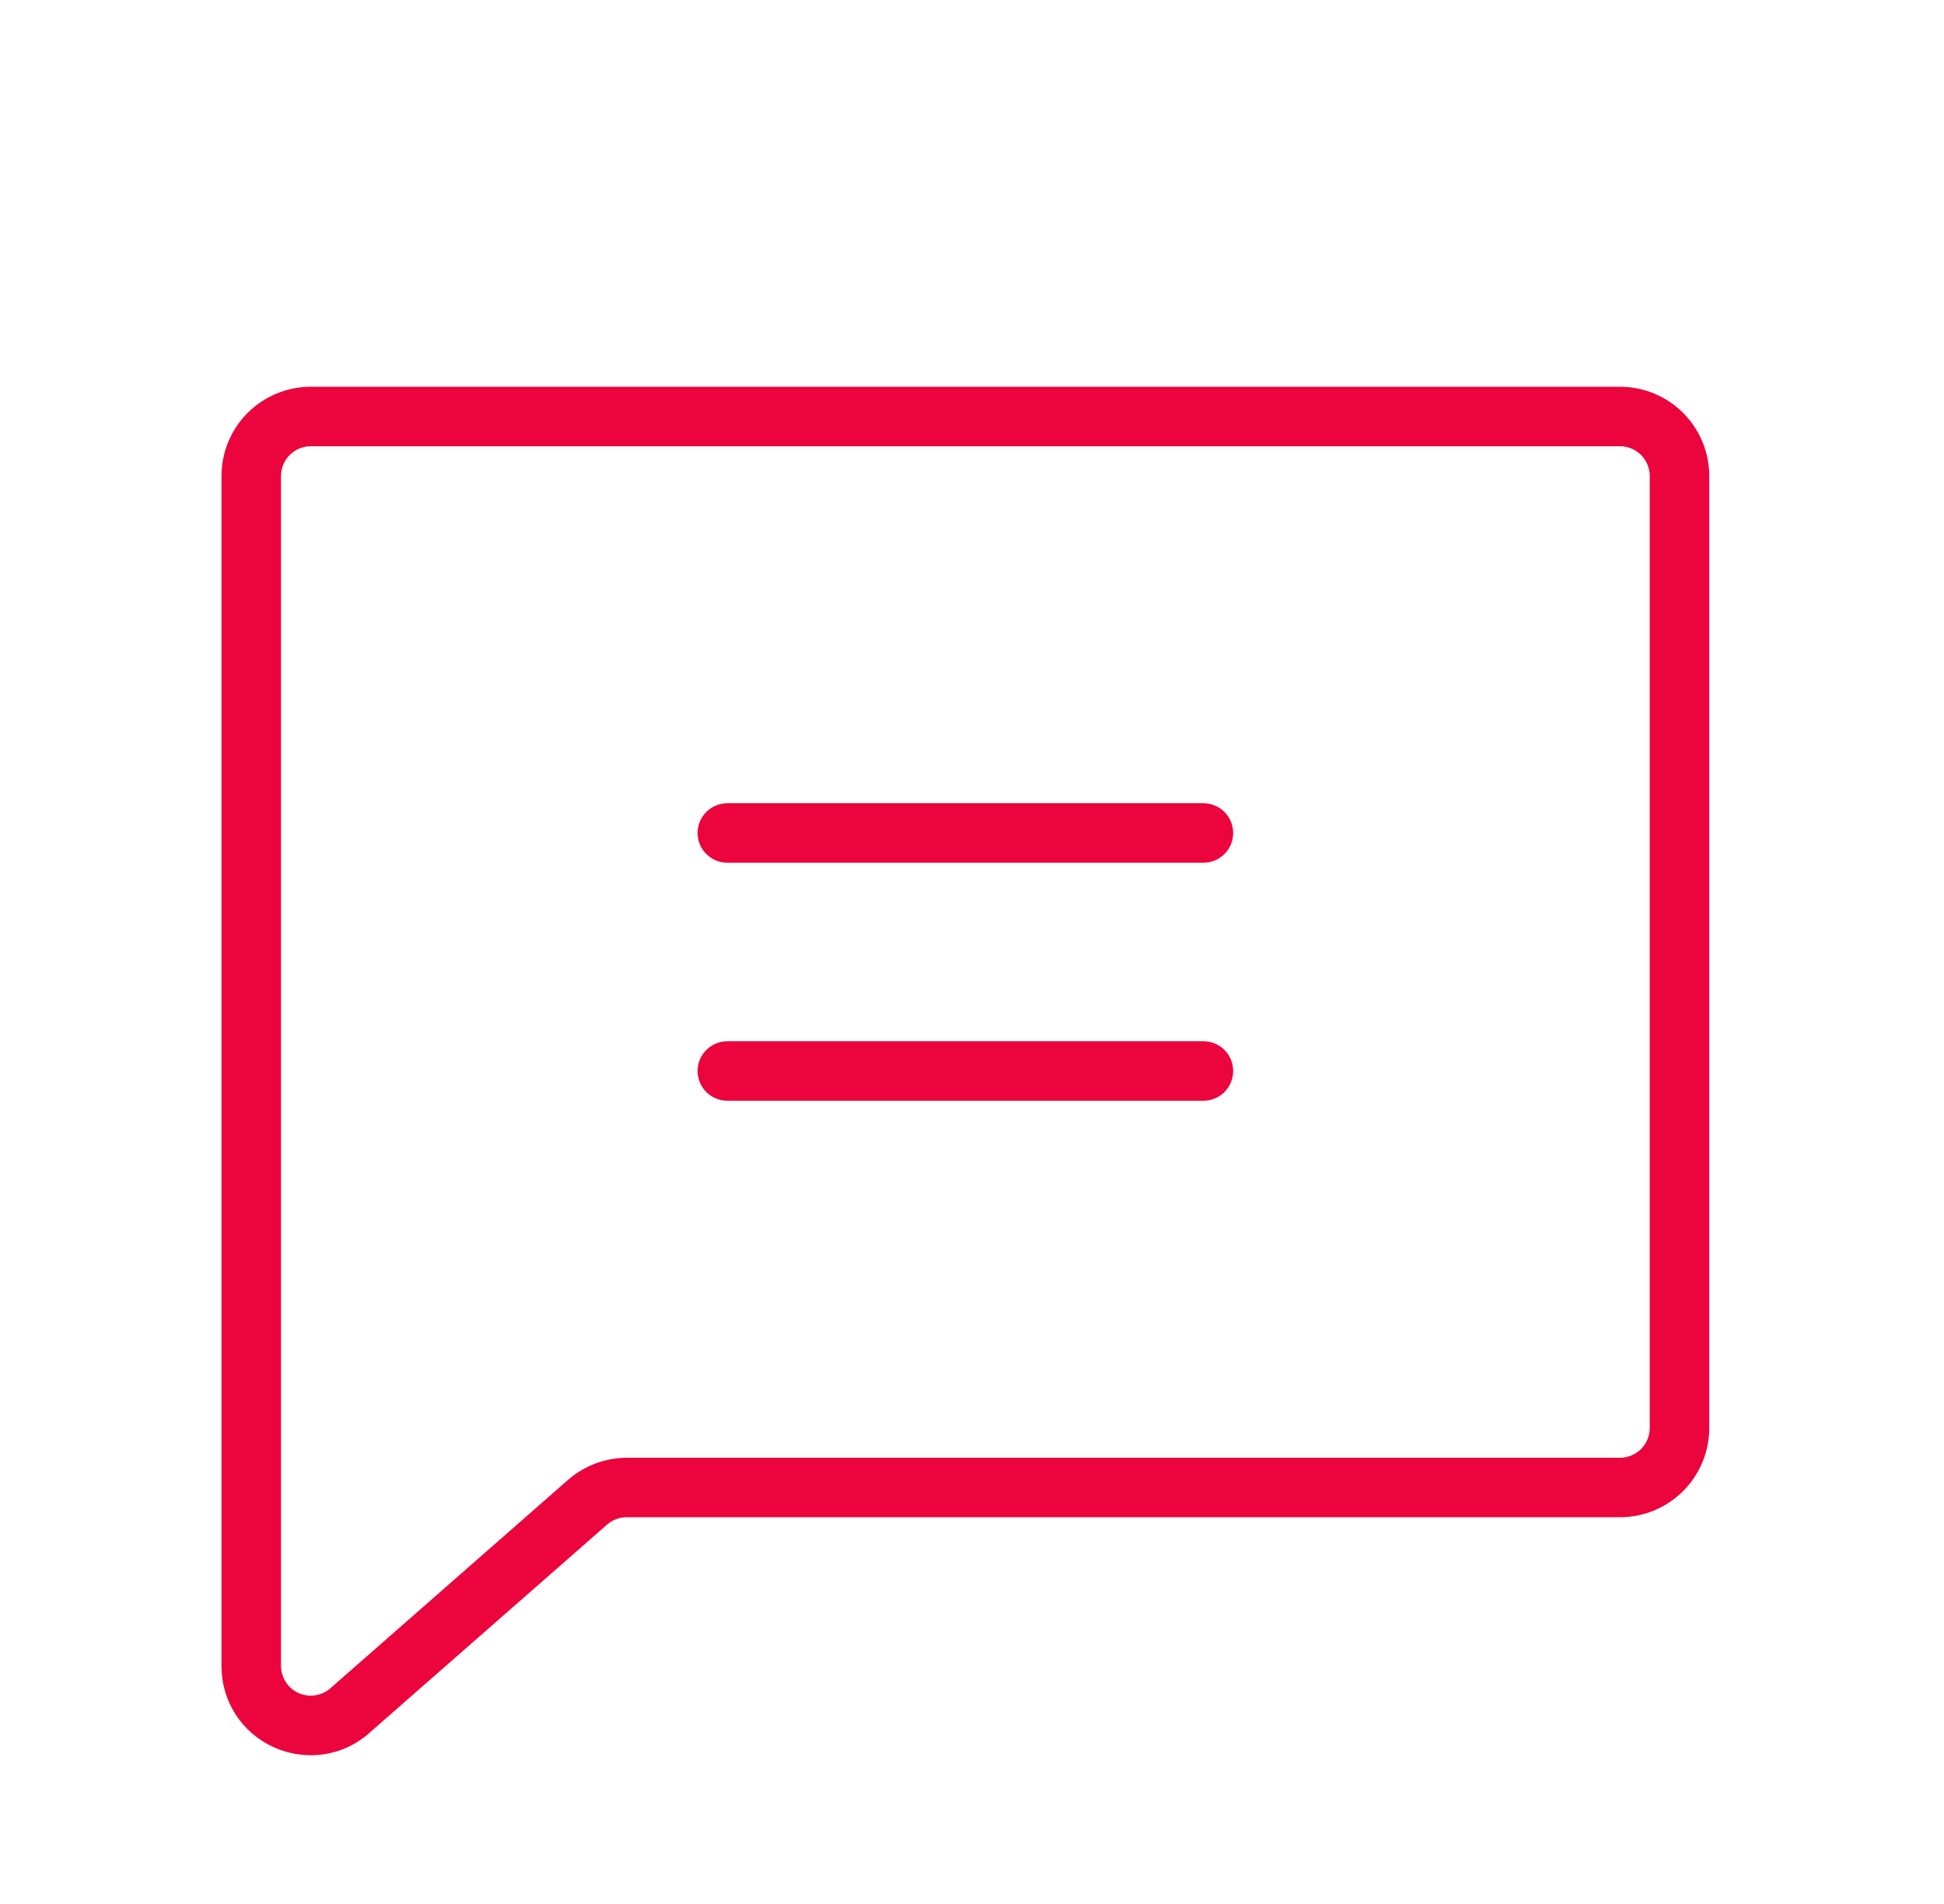 <svg width="49" height="48" viewBox="0 0 49 48" fill="none" xmlns="http://www.w3.org/2000/svg">
<path d="M40.833 9.75H7.833C7.237 9.75 6.664 9.987 6.242 10.409C5.82 10.831 5.583 11.403 5.583 12V42C5.581 42.429 5.702 42.85 5.932 43.212C6.163 43.573 6.493 43.861 6.883 44.04C7.181 44.178 7.505 44.249 7.833 44.25C8.362 44.25 8.873 44.062 9.275 43.719L9.286 43.708L15.313 38.426C15.45 38.311 15.623 38.248 15.802 38.25H40.833C41.43 38.25 42.002 38.013 42.424 37.591C42.846 37.169 43.083 36.597 43.083 36V12C43.083 11.403 42.846 10.831 42.424 10.409C42.002 9.987 41.43 9.75 40.833 9.75ZM41.583 36C41.583 36.199 41.504 36.39 41.364 36.53C41.223 36.671 41.032 36.75 40.833 36.75H15.802C15.267 36.752 14.75 36.942 14.341 37.288L8.311 42.576C8.202 42.666 8.069 42.724 7.928 42.742C7.787 42.76 7.644 42.737 7.515 42.677C7.386 42.617 7.277 42.521 7.201 42.401C7.125 42.281 7.084 42.142 7.083 42V12C7.083 11.801 7.162 11.61 7.303 11.47C7.444 11.329 7.634 11.25 7.833 11.25H40.833C41.032 11.25 41.223 11.329 41.364 11.47C41.504 11.61 41.583 11.801 41.583 12V36ZM31.083 21C31.083 21.199 31.004 21.39 30.864 21.53C30.723 21.671 30.532 21.75 30.333 21.75H18.333C18.134 21.75 17.944 21.671 17.803 21.53C17.662 21.39 17.583 21.199 17.583 21C17.583 20.801 17.662 20.61 17.803 20.47C17.944 20.329 18.134 20.25 18.333 20.25H30.333C30.532 20.25 30.723 20.329 30.864 20.47C31.004 20.61 31.083 20.801 31.083 21ZM31.083 27C31.083 27.199 31.004 27.39 30.864 27.53C30.723 27.671 30.532 27.75 30.333 27.75H18.333C18.134 27.75 17.944 27.671 17.803 27.53C17.662 27.39 17.583 27.199 17.583 27C17.583 26.801 17.662 26.61 17.803 26.47C17.944 26.329 18.134 26.25 18.333 26.25H30.333C30.532 26.25 30.723 26.329 30.864 26.47C31.004 26.61 31.083 26.801 31.083 27Z" fill="#EC043D"/>
</svg>
